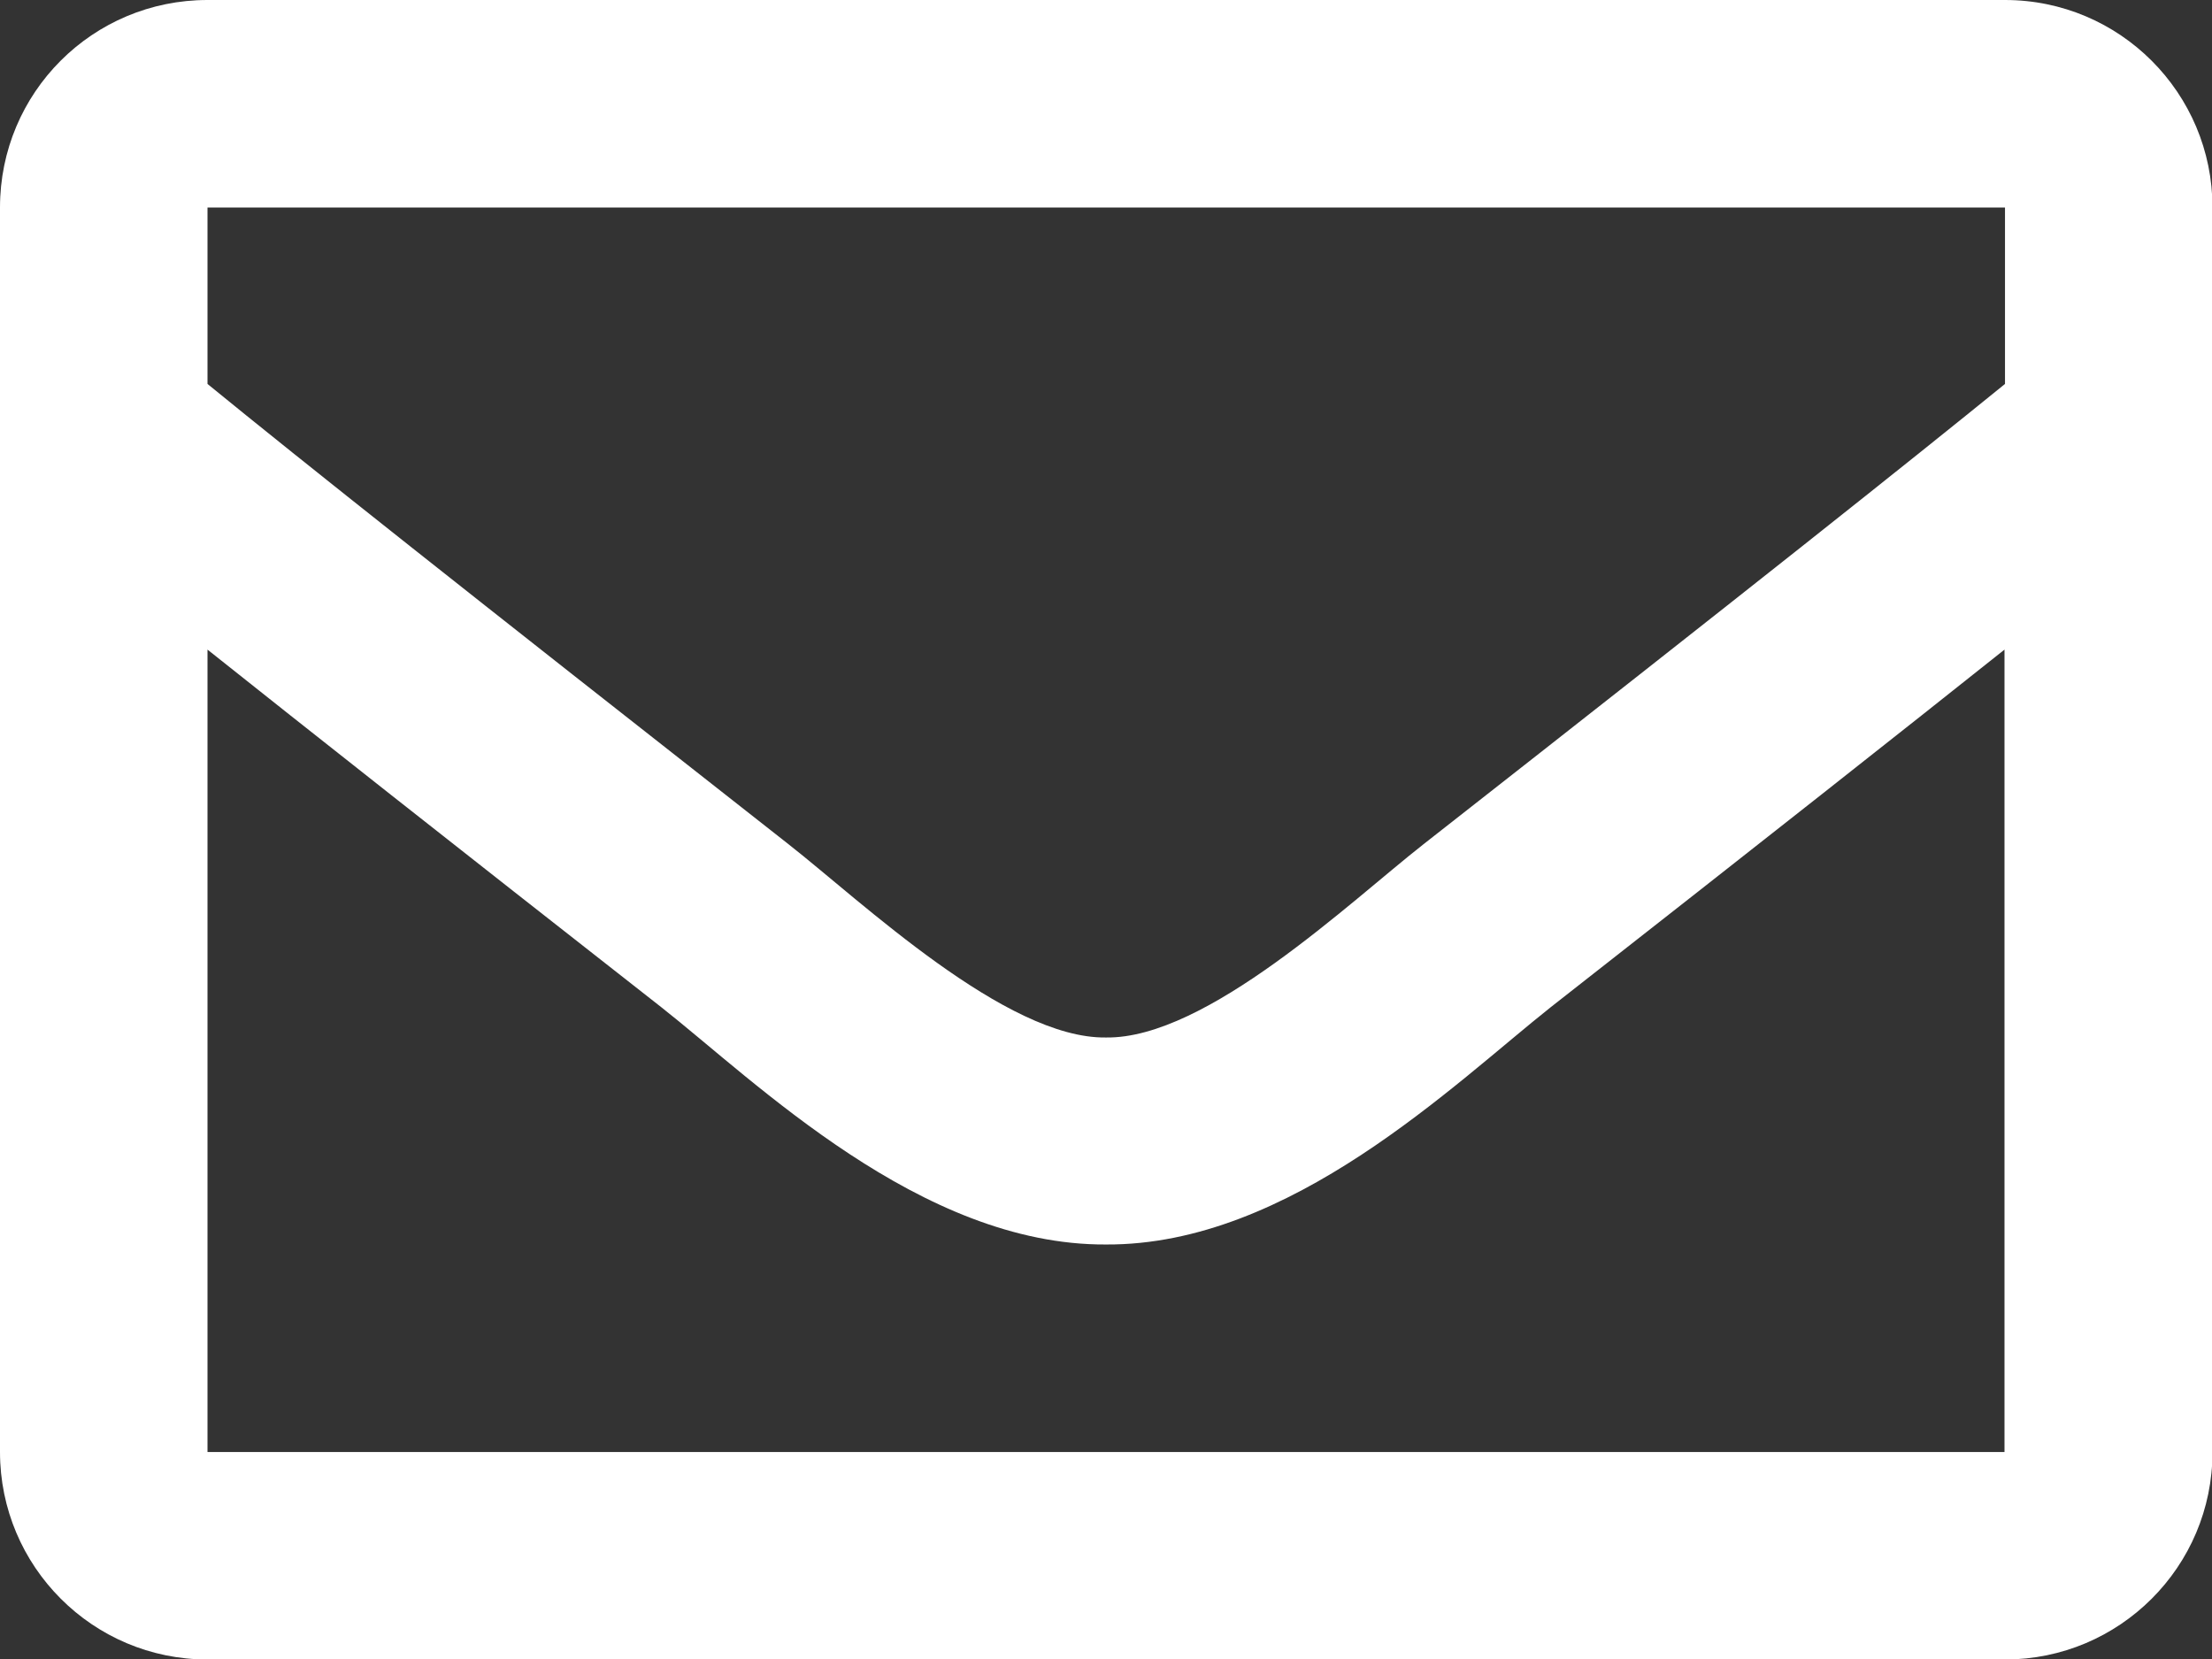 <?xml version="1.0" encoding="UTF-8"?><svg xmlns="http://www.w3.org/2000/svg" width="44.88" height="33.66" viewBox="0 0 44.88 33.66"><rect x="0" y="0" width="44.88" height="33.66" fill="#333333" stroke="none"/><defs><style>.d{fill:#fff;}</style></defs><g id="a"/><g id="b"><g id="c"><path class="d" d="M40.68,0H4.21C1.88,0,0,1.88,0,4.21V29.46c0,2.32,1.88,4.21,4.21,4.21H40.68c2.32,0,4.21-1.88,4.21-4.21V4.21c0-2.32-1.88-4.21-4.21-4.21Zm0,4.21v3.58c-1.97,1.6-5.1,4.09-11.8,9.34-1.48,1.16-4.4,3.95-6.44,3.92-2.03,.03-4.96-2.76-6.44-3.92C9.31,11.88,6.17,9.39,4.21,7.79v-3.58H40.68ZM4.21,29.46V13.18c2.01,1.6,4.86,3.85,9.2,7.25,1.92,1.51,5.27,4.84,9.03,4.82,3.74,.02,7.06-3.26,9.03-4.82,4.34-3.4,7.19-5.65,9.2-7.25V29.46H4.21Z"/></g></g></svg>